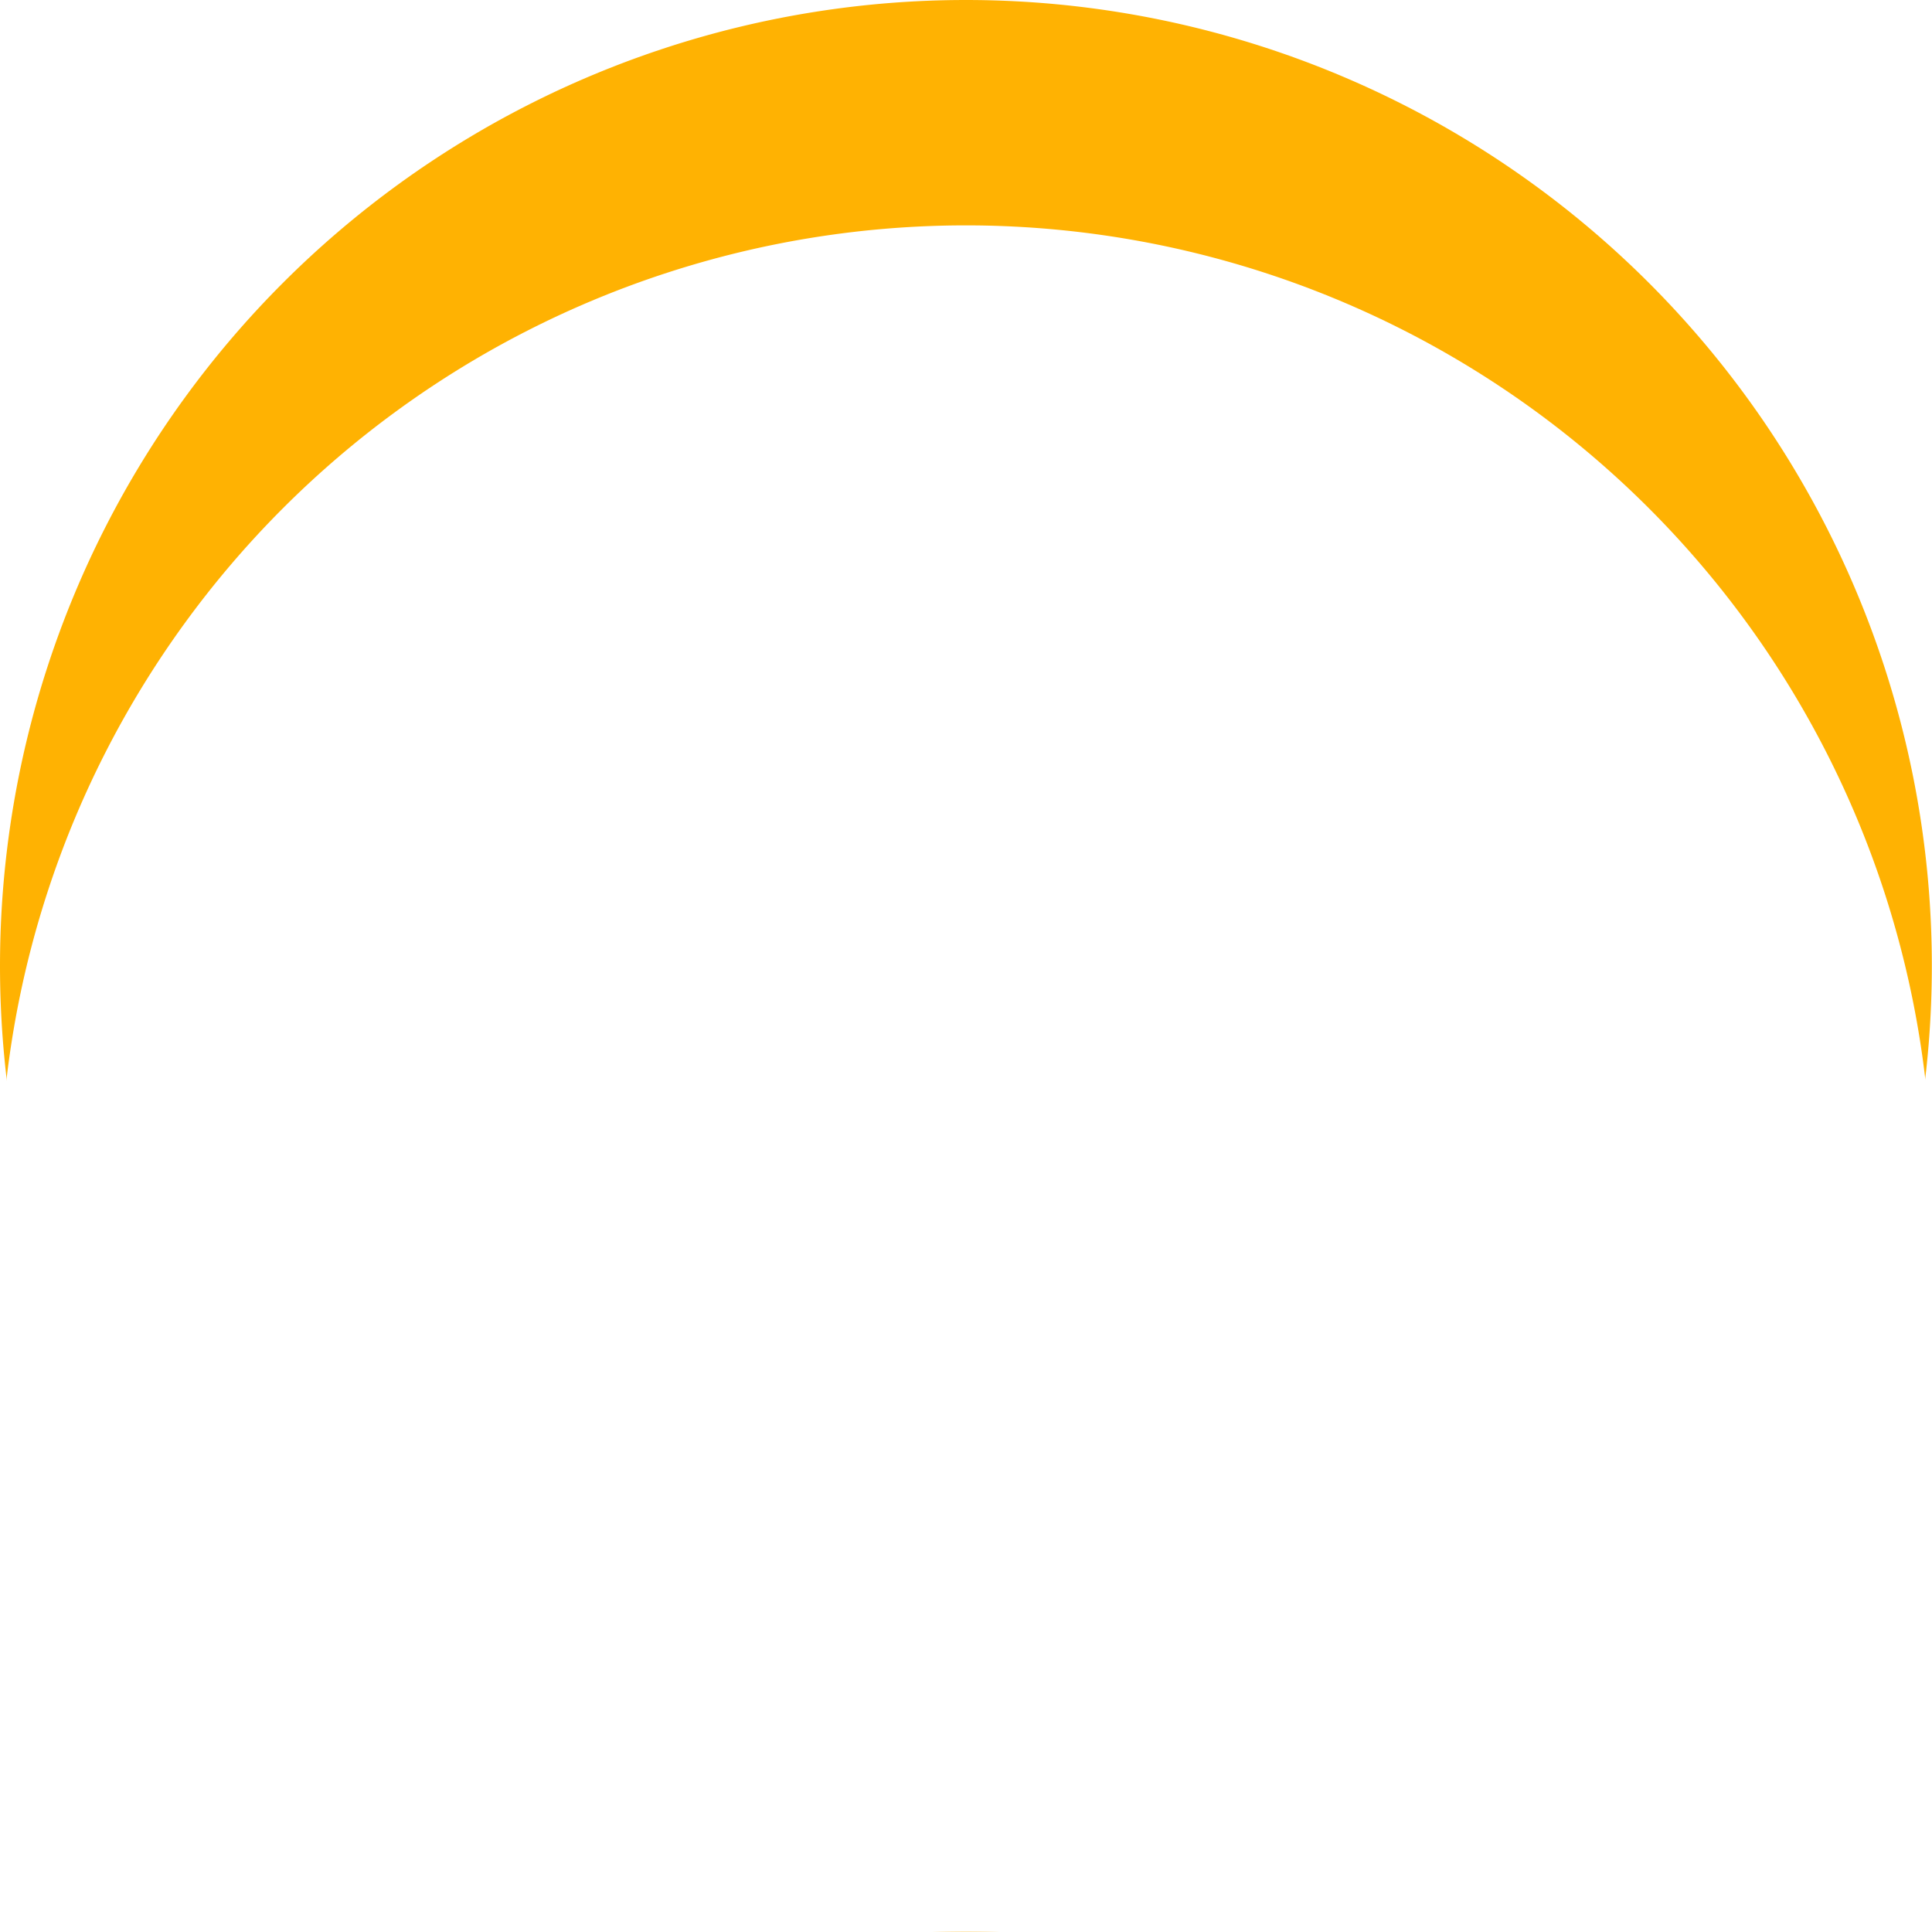 <svg xmlns="http://www.w3.org/2000/svg" xmlns:xlink="http://www.w3.org/1999/xlink" width="60.005" height="60" viewBox="0 0 60.005 60">
  <defs>
    <filter id="Path_262718">
      <feOffset dy="7" input="SourceAlpha"/>
      <feGaussianBlur stdDeviation="3" result="blur"/>
      <feFlood flood-opacity="0.4" result="color"/>
      <feComposite operator="out" in="SourceGraphic" in2="blur"/>
      <feComposite operator="in" in="color"/>
      <feComposite operator="in" in2="SourceGraphic"/>
    </filter>
    <filter id="Path_180062" x="7" y="10" width="45.054" height="45.184" filterUnits="userSpaceOnUse">
      <feOffset dy="3" input="SourceAlpha"/>
      <feGaussianBlur stdDeviation="3" result="blur-2"/>
      <feFlood flood-opacity="0.278"/>
      <feComposite operator="in" in2="blur-2"/>
      <feComposite in="SourceGraphic"/>
    </filter>
  </defs>
  <g id="Chat_Icon" data-name="Chat Icon" transform="translate(-1085 -1025)">
    <g data-type="innerShadowGroup">
      <path id="Path_262718-2" data-name="Path 262718" d="M30,0h0a30,30,0,1,1,0,60h0A30,30,0,1,1,30,0Z" transform="translate(1085 1025)" fill="#ffb202"/>
      <g transform="matrix(1, 0, 0, 1, 1085, 1025)" filter="url(#Path_262718)">
        <path id="Path_262718-3" data-name="Path 262718" d="M30,0h0a30,30,0,1,1,0,60h0A30,30,0,1,1,30,0Z" fill="#fff"/>
      </g>
    </g>
    <g transform="matrix(1, 0, 0, 1, 1085, 1025)" filter="url(#Path_180062)">
      <path id="Path_180062-2" data-name="Path 180062" d="M23.17,3.951A13.474,13.474,0,0,0,1.969,20.2L.057,27.184,7.2,25.311a13.456,13.456,0,0,0,6.437,1.64h.006a13.477,13.477,0,0,0,9.53-23ZM13.641,24.675h0a11.167,11.167,0,0,1-5.7-1.561l-.409-.242L3.292,23.983l1.132-4.132-.266-.424a11.2,11.2,0,1,1,9.484,5.248Z" transform="translate(15.94 16)" fill="#fff" fill-rule="evenodd"/>
    </g>
  </g>
</svg>
